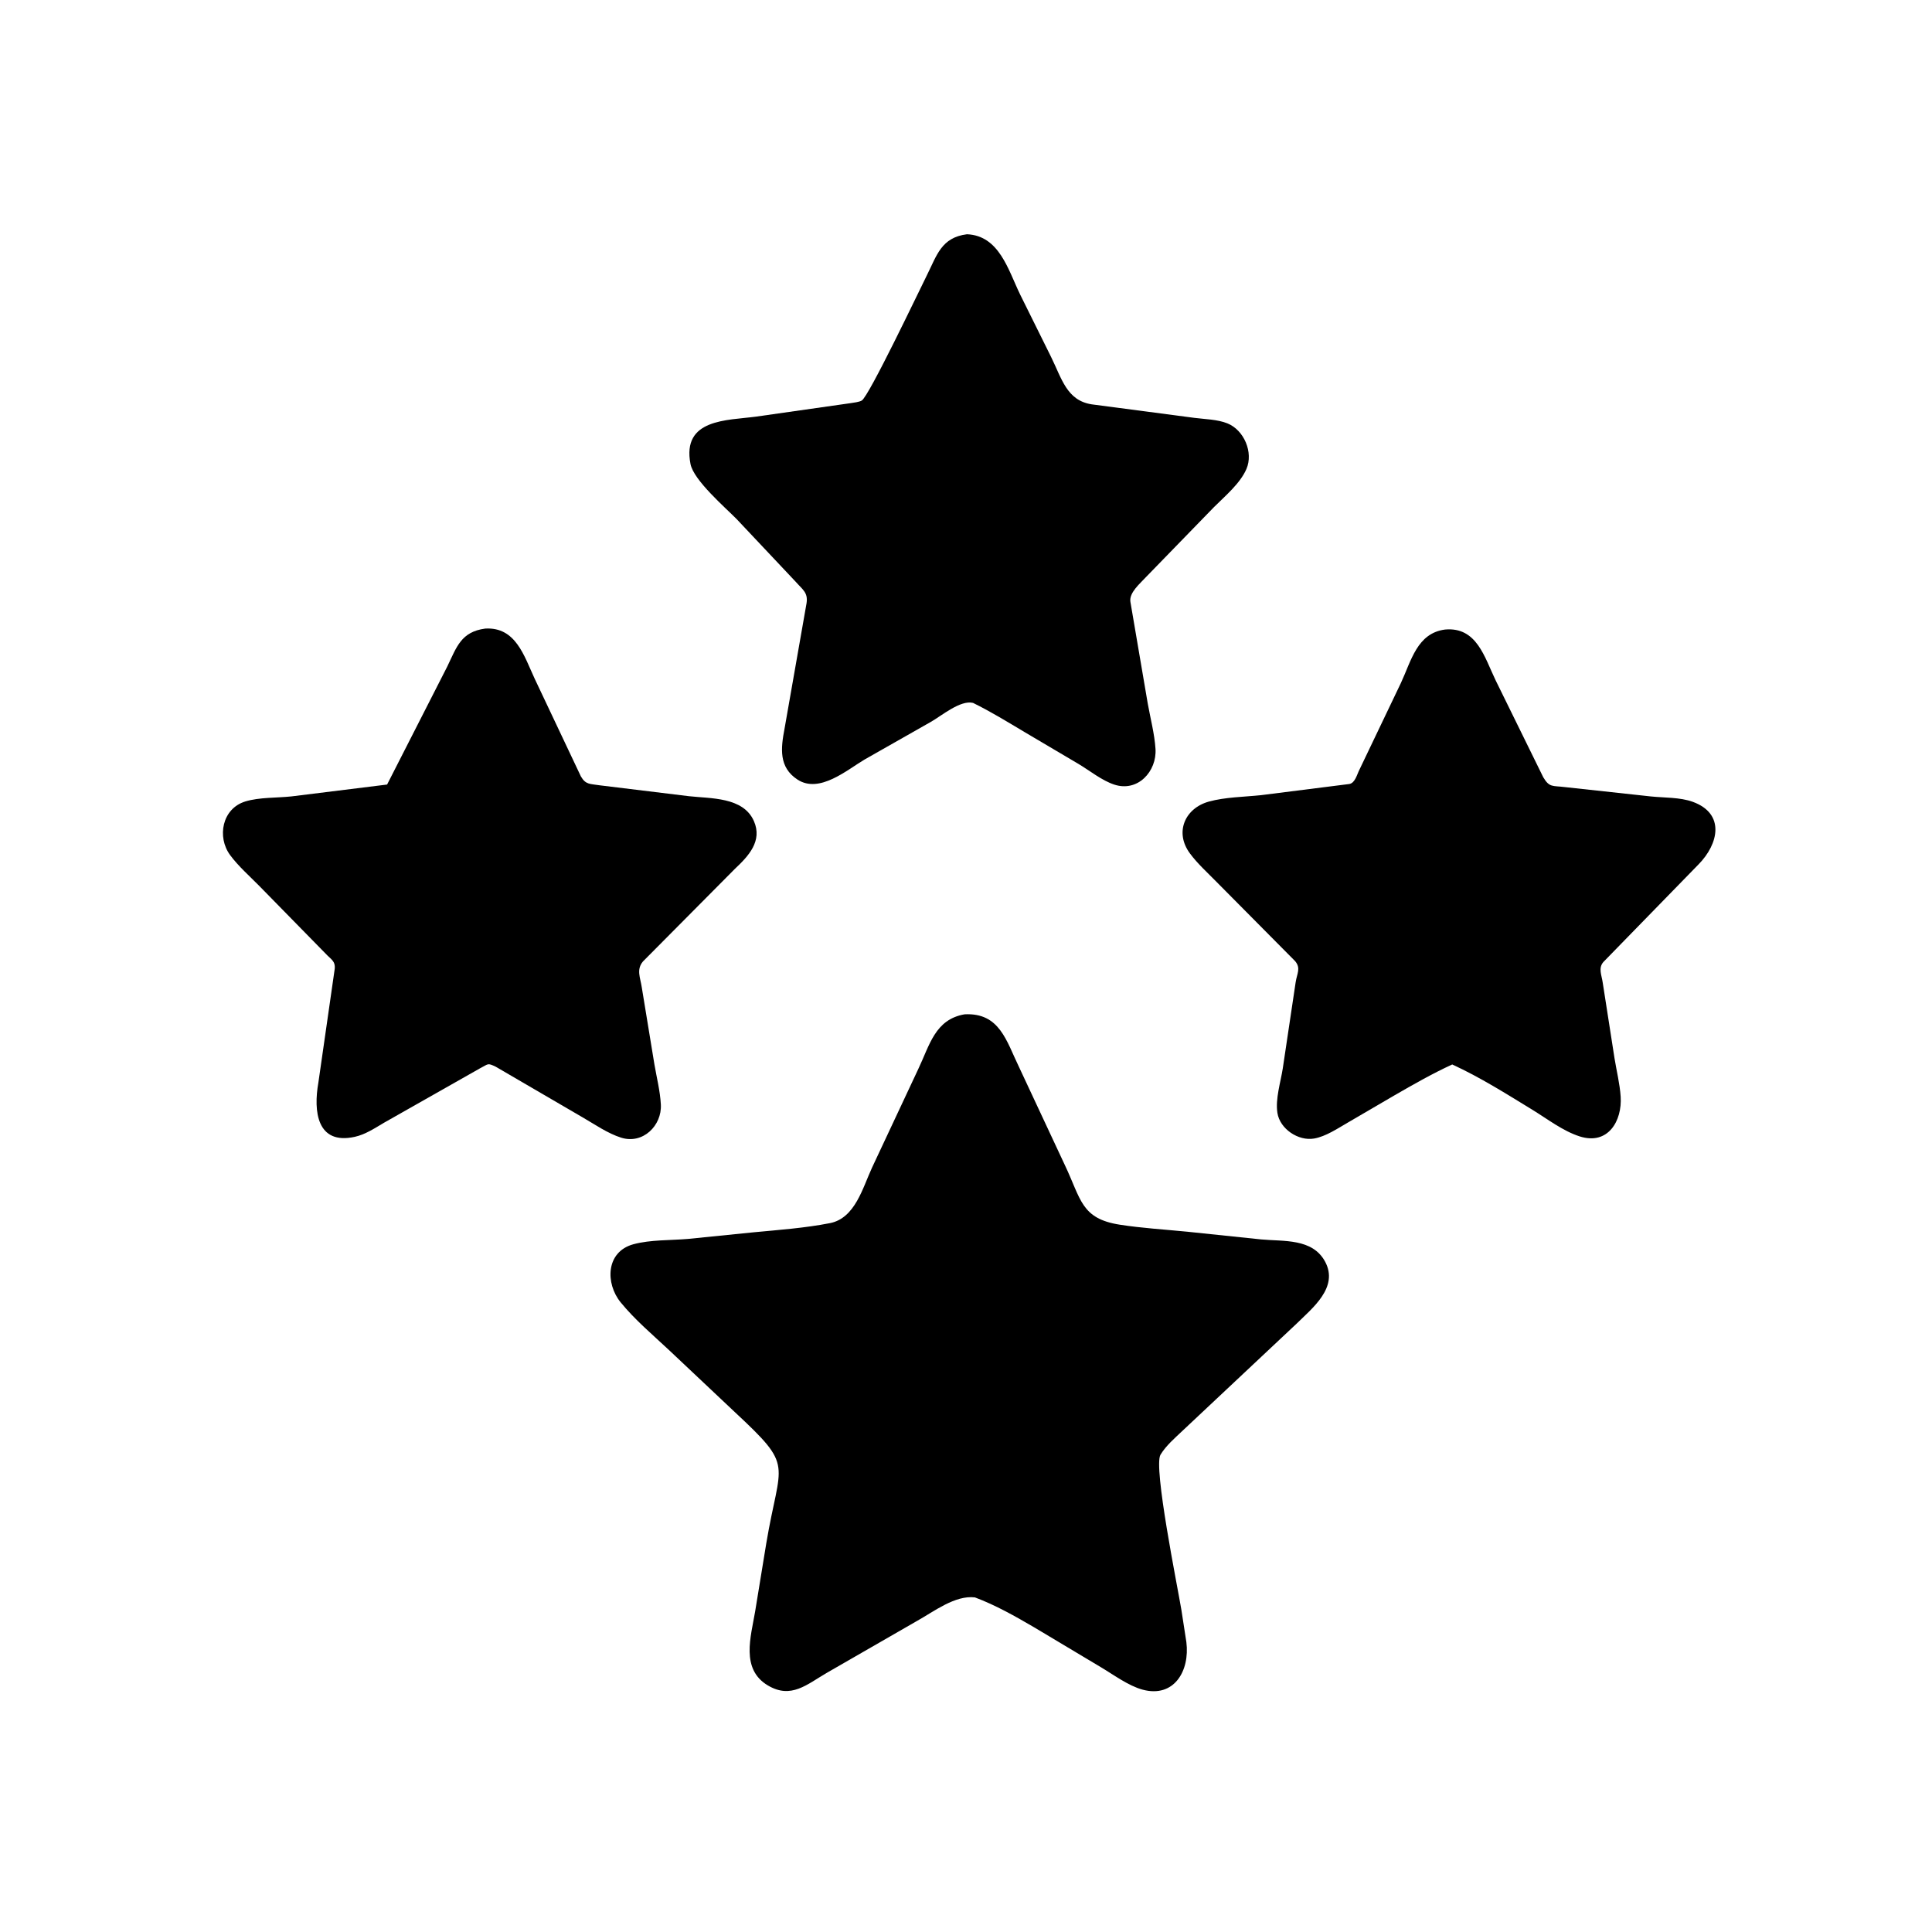 <svg version="1.1" xmlns="http://www.w3.org/2000/svg" style="display: block;" viewBox="0 0 2048 2048" width="640" height="640">
<path transform="translate(0,0)" fill="rgb(0,0,0)" d="M 1031.47 745.108 C 1018.1 741.757 998.007 758.857 986.706 765.243 L 916.527 805.102 C 897.732 816.244 868.632 841.451 845.496 826.466 C 825.235 813.343 827.733 792.999 831.631 772.486 L 854.999 639.293 C 856.666 628.041 850.74 624.985 843.419 616.634 L 780.937 550.321 C 768.807 537.956 735.331 509.174 731.964 491.912 C 722.561 443.691 770.94 445.748 801.25 441.667 L 901.817 427.333 C 904.872 426.85 910.815 426.183 913.485 424.602 C 921.128 420.077 974.008 308.853 982.4 292.077 C 993.154 270.579 997.78 251.771 1025.05 248.315 C 1059.3 249.817 1068.72 286.122 1081.35 312.118 L 1114.08 378.148 C 1125.58 401.383 1130.74 424.484 1157.25 428.621 L 1266 442.933 C 1277.26 444.381 1290.61 444.552 1301.14 448.808 C 1318.78 455.942 1328.83 479.582 1321.27 497.146 C 1314.65 512.512 1298.52 525.923 1286.88 537.551 L 1214.62 611.893 C 1208.53 618.599 1196.85 628.121 1198.25 637.827 L 1216.7 746.004 C 1219.52 761.683 1223.86 778.023 1224.88 793.893 C 1226.38 817.537 1206.24 839.992 1181.09 831.683 C 1167.91 827.326 1155.12 816.871 1143.13 809.731 L 1086.52 776.292 C 1068.35 765.465 1050.48 754.426 1031.47 745.108 z"/>
<path transform="translate(0,0)" fill="rgb(0,0,0)" d="M 525.418 1130.72 C 516.516 1126.52 517.977 1127.8 508.954 1132.39 L 406.93 1190.23 C 397.158 1195.99 387.287 1202.62 376.056 1205.09 C 335.901 1213.93 332.112 1177.92 337.5 1147.54 L 354.83 1026.94 C 355.601 1018.59 350.712 1016.91 345.192 1010.91 L 274.952 939.236 C 264.704 928.812 252.66 918.241 243.98 906.5 C 229.797 887.312 235.378 857.091 260.092 849.562 C 274.931 845.042 293.452 845.893 309 844.214 L 410.34 831.65 L 474.109 706.579 C 484.129 685.808 488.702 669.734 514.382 666.318 C 546.82 664.434 555.583 695.463 566.786 719.476 L 615.787 823.067 C 620.953 831.989 625.541 830.804 635.657 832.447 L 730.184 843.983 C 753.288 846.587 787.801 844.675 799.14 870.308 C 808.524 891.525 793.308 907.573 779.156 920.891 L 681.523 1019.23 C 674.413 1027.81 678.719 1036.19 680.303 1046.6 L 693.7 1128.24 C 696.119 1142.39 699.756 1156.49 700.531 1170.85 C 701.733 1193.15 681.516 1213.2 658.5 1205.99 C 644.198 1201.51 630.427 1191.85 617.467 1184.37 L 525.418 1130.72 z"/>
<path transform="translate(0,0)" fill="rgb(0,0,0)" d="M 1539.42 1128.38 C 1518.37 1138.04 1497.92 1149.74 1477.86 1161.31 L 1428.9 1189.9 C 1418.09 1196.12 1405.42 1204.75 1393 1206.89 C 1376.32 1209.77 1356.76 1196.76 1354.11 1179.75 C 1351.81 1164.97 1357.44 1147.45 1359.78 1132.69 L 1373.42 1041.38 C 1374.82 1031.94 1379.24 1026.41 1372.86 1018.82 L 1289.74 935.012 C 1280.26 925.327 1269.28 915.427 1261.29 904.553 C 1244.75 882.052 1256.31 856.678 1281.39 849.732 C 1298.66 844.952 1318.78 844.775 1336.65 842.92 L 1430.31 831.079 C 1436.57 830.047 1438.55 820.582 1441.18 815.644 L 1485.07 723.877 C 1495.99 700.467 1502.2 671.138 1531.86 667.331 C 1565.4 664.341 1573.59 696.6 1585.38 721.059 L 1635.93 823.948 C 1642.45 834.965 1645.72 832.726 1658.59 834.323 L 1749.92 844.253 C 1764.13 845.734 1780.96 845.053 1794.44 849.976 C 1828.93 862.568 1821.81 894.637 1800.58 916.227 L 1699.67 1019.74 C 1694 1026.22 1697.82 1033.59 1698.94 1041.55 L 1711.49 1122.08 C 1713.67 1135.42 1717.08 1149.04 1717.97 1162.5 C 1719.67 1188.13 1704.62 1214.28 1674.5 1204.62 C 1656.76 1198.94 1640.33 1186.17 1624.5 1176.48 C 1596.94 1159.62 1568.82 1141.85 1539.42 1128.38 z"/>
<path transform="translate(0,0)" fill="rgb(0,0,0)" d="M 1033.48 1693.32 C 1012.51 1690.73 989.843 1708.39 972.47 1718.03 L 876.636 1773.18 C 855.445 1785.45 838.727 1801.38 813.939 1786.61 C 785.011 1769.37 795.936 1734.99 800.436 1708.49 L 812.225 1636.36 C 827.008 1547.76 842.829 1556.46 778.8 1496.75 L 709.435 1431.37 C 692.147 1415.17 672.857 1398.91 657.905 1380.53 C 641.646 1360.55 642.012 1326.94 671.488 1318.94 C 689.506 1314.05 710.858 1314.92 729.47 1313.29 L 798.96 1306.28 C 825.68 1303.75 853.482 1301.74 879.799 1296.57 C 906.424 1291.35 914.448 1259.23 924.403 1237.72 L 973.387 1133.26 C 985.452 1108.05 991.086 1080.64 1022.49 1075.22 C 1059.84 1073.3 1066.83 1103.65 1080.42 1131.55 L 1128.77 1235 C 1146.04 1271.17 1145.82 1291.8 1187.07 1298.23 C 1210.78 1301.92 1234.74 1303.3 1258.6 1305.67 L 1336.93 1313.84 C 1360.74 1316.09 1391.32 1312.5 1404.69 1337.45 C 1419.3 1364.72 1391.09 1386.7 1374.31 1403.25 L 1253.39 1516.8 C 1245.28 1524.52 1236.04 1532.4 1230.18 1542.05 C 1222.37 1554.91 1248.31 1682.22 1252.34 1706.62 L 1257.6 1740.75 C 1261.41 1771.21 1244.59 1800.05 1211.23 1791.11 C 1196.18 1787.08 1180.15 1775.1 1166.76 1767.17 L 1096.29 1725.05 C 1076.05 1713.24 1055.47 1701.54 1033.48 1693.32 z"/>
</svg>